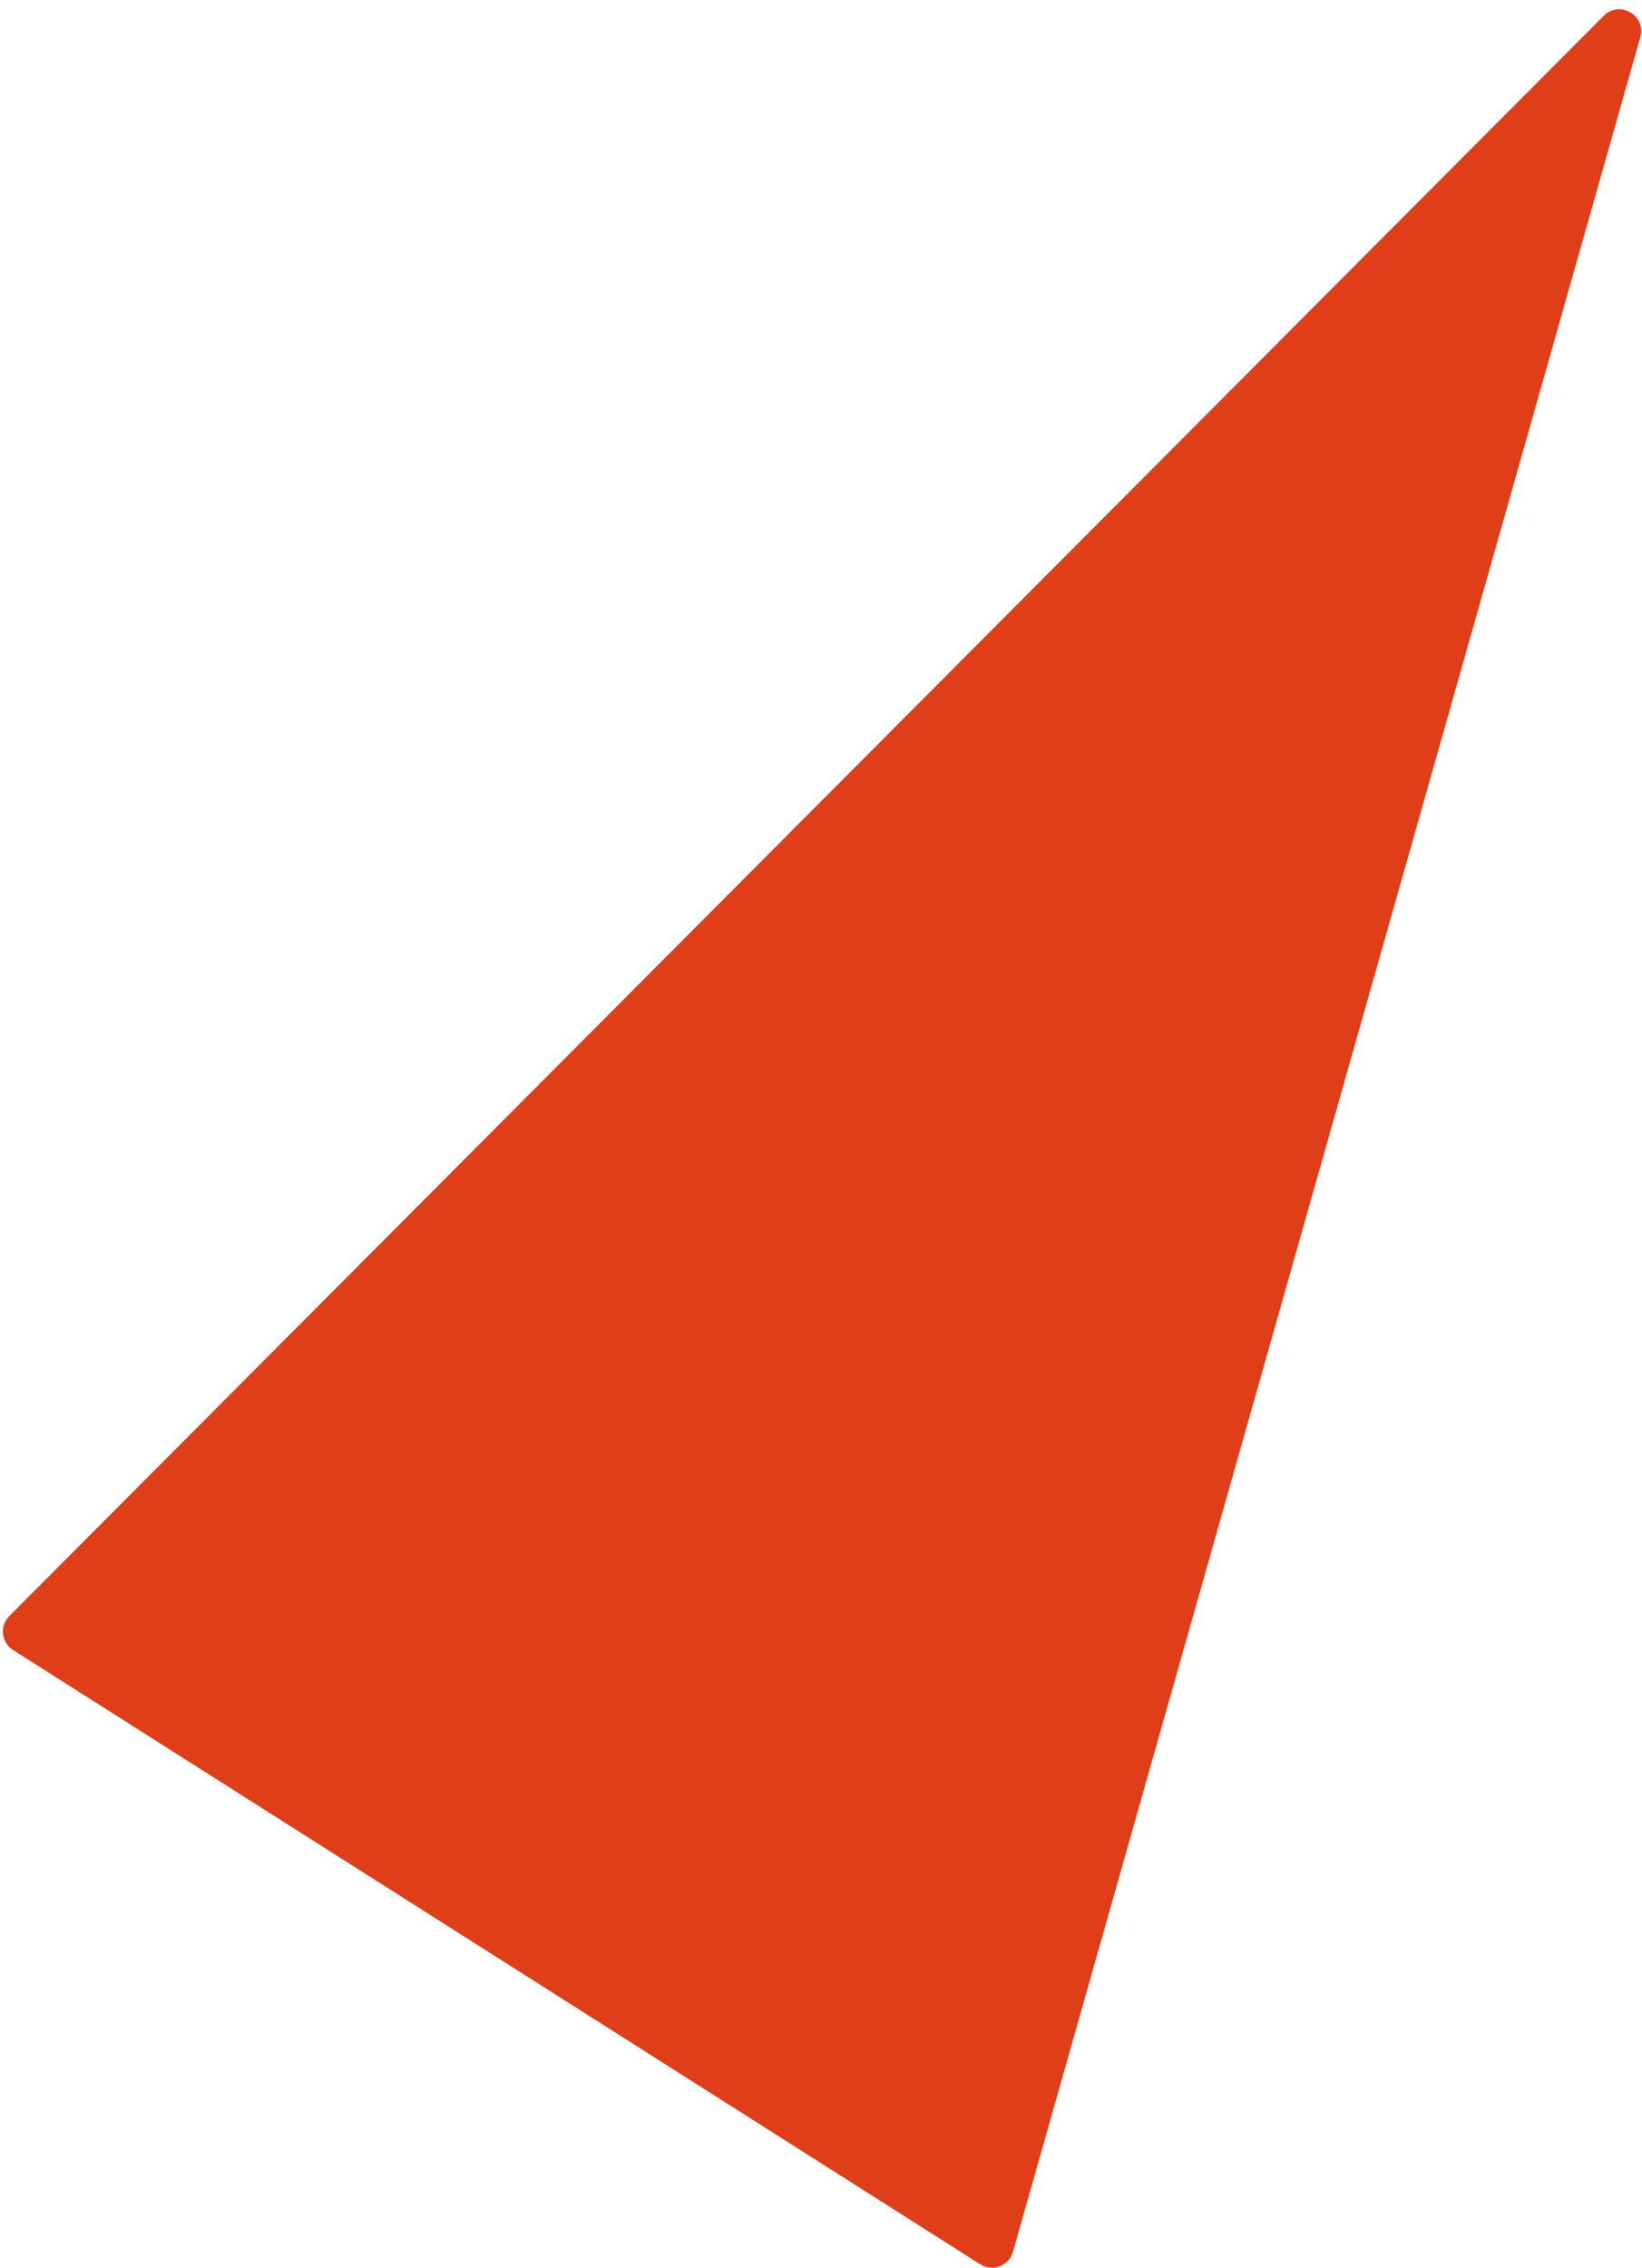 <?xml version="1.0" encoding="UTF-8"?> <svg xmlns="http://www.w3.org/2000/svg" width="168" height="232" viewBox="0 0 168 232" fill="none"><path d="M0.951 165.295L164.082 1.616C165.713 -0.02 168.454 1.585 167.824 3.808L103.644 230.314C103.235 231.756 101.553 232.398 100.288 231.595L1.337 168.767C0.127 167.999 -0.06 166.31 0.951 165.295Z" fill="#DF3E19"></path></svg> 